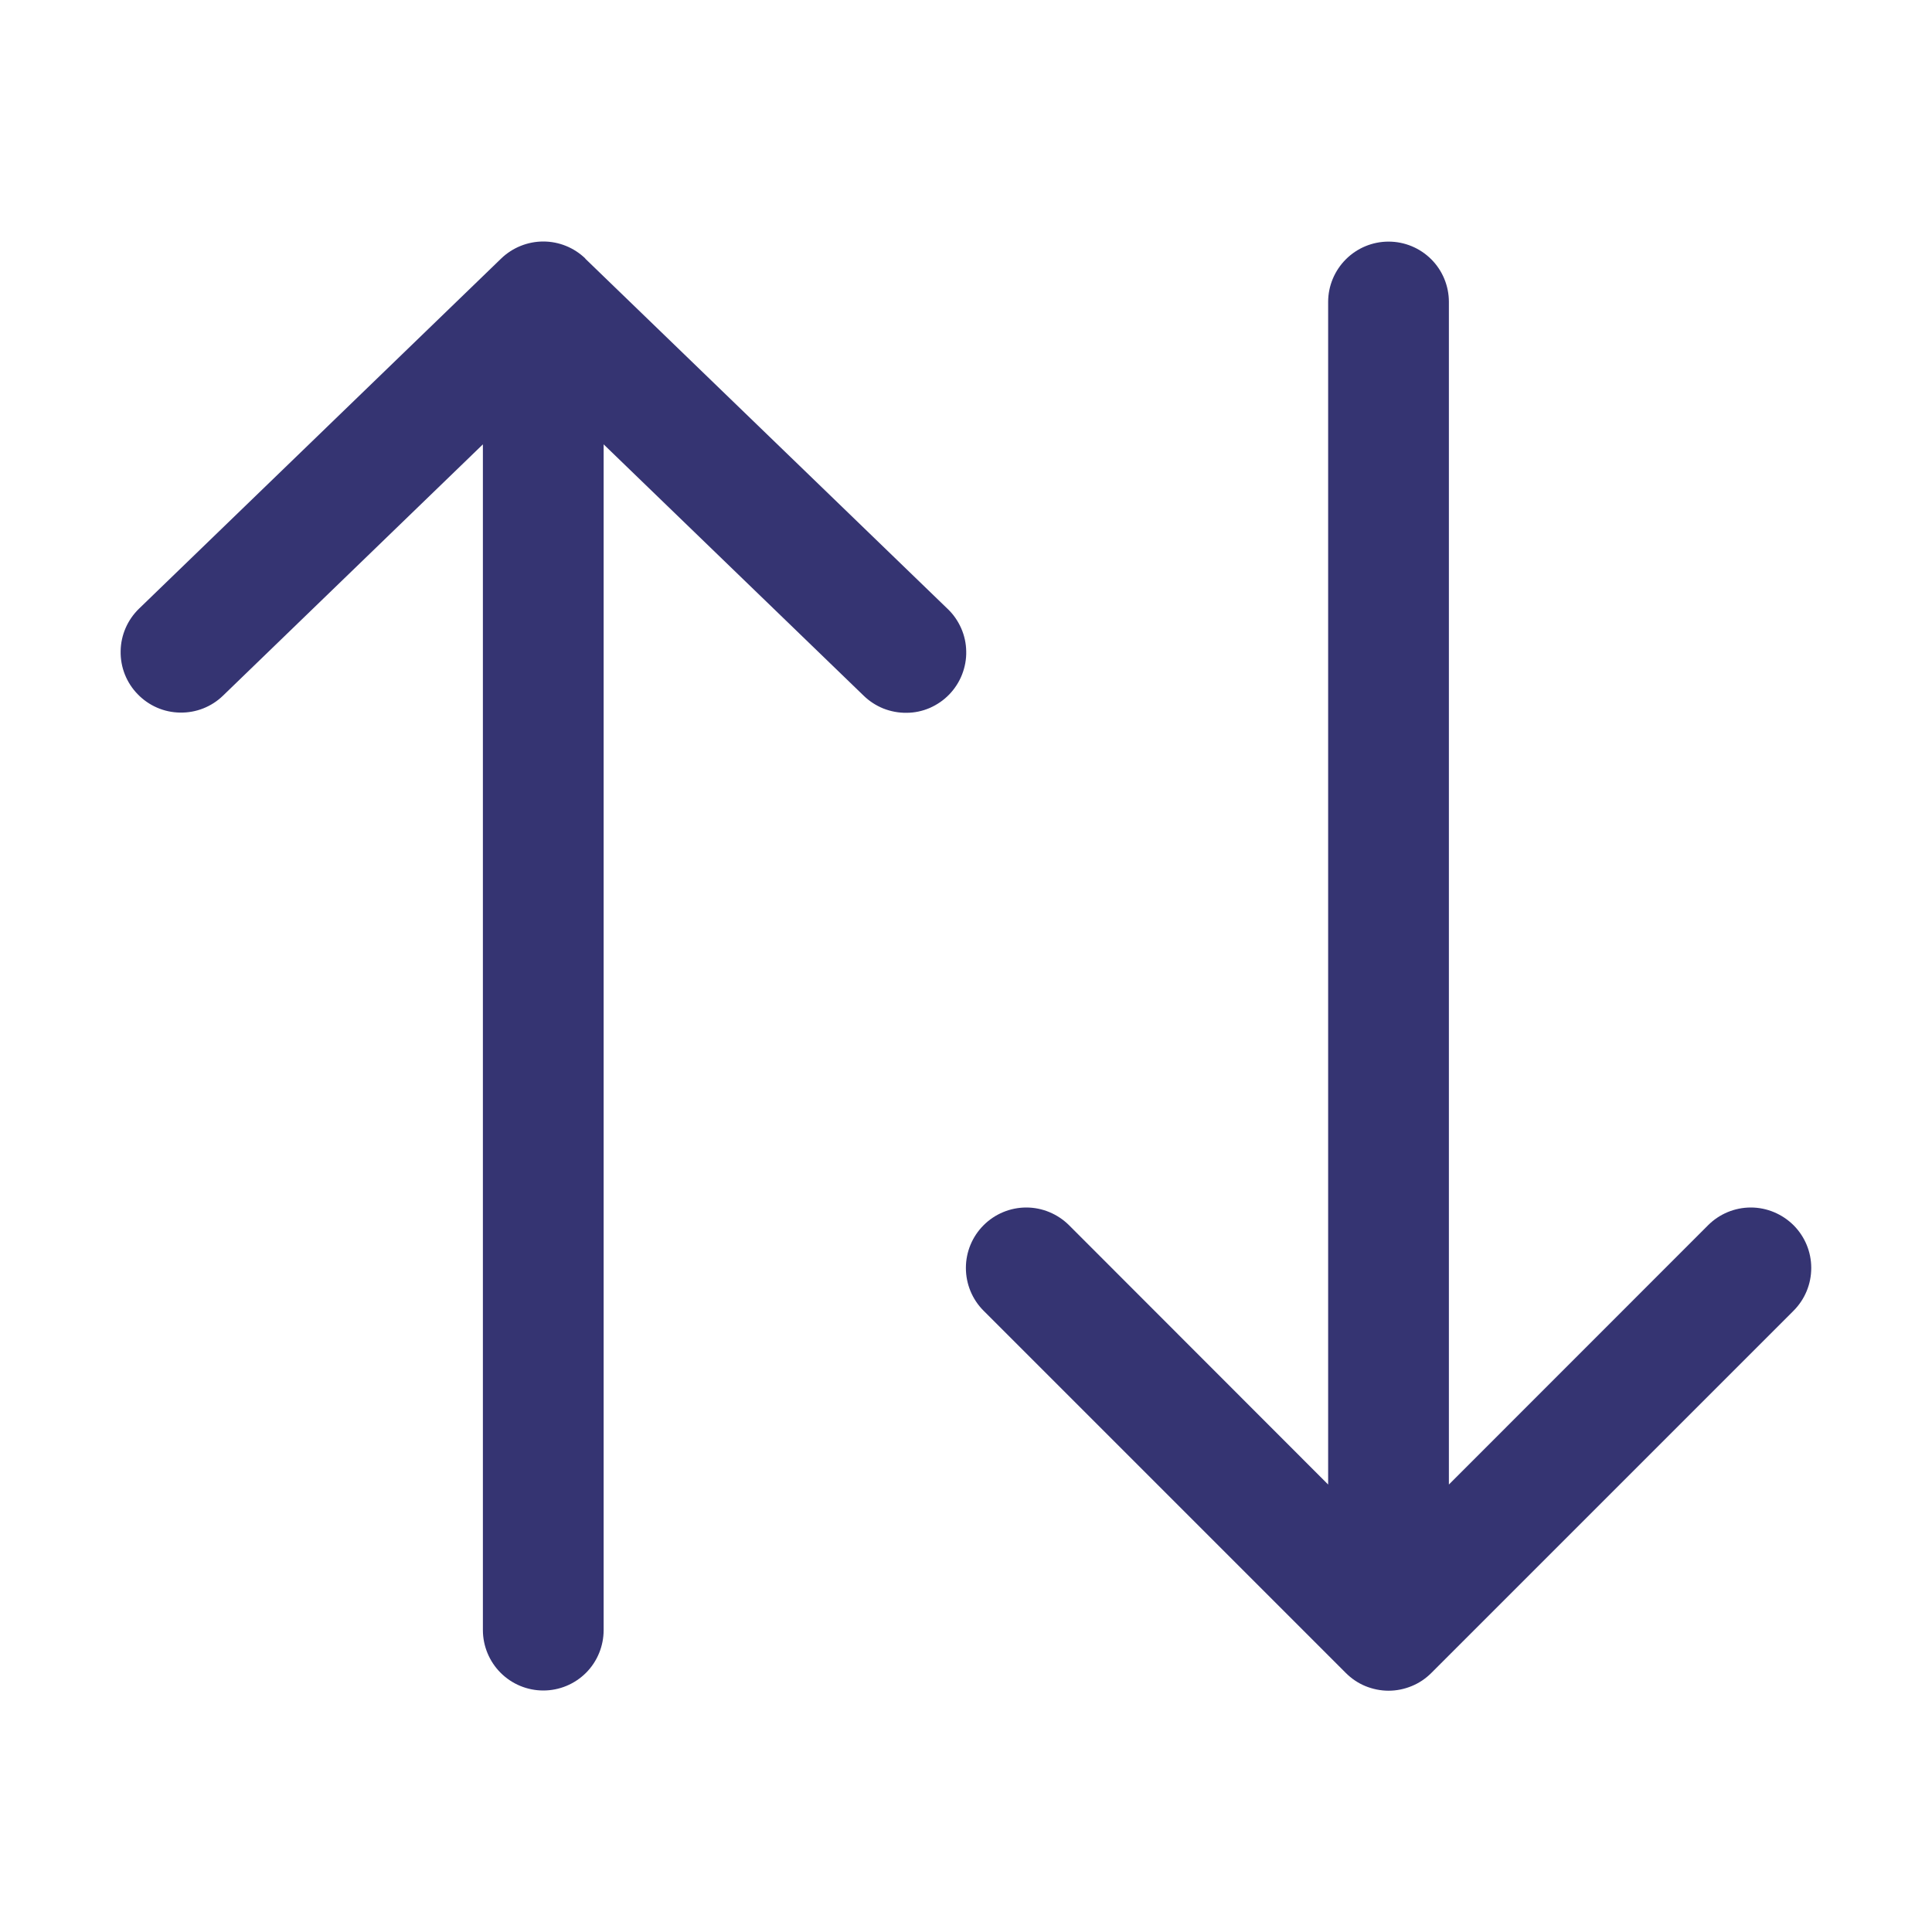 <svg width="18" height="18" viewBox="0 0 18 18" fill="none" xmlns="http://www.w3.org/2000/svg">
<path d="M12.539 15.587C12.591 15.639 12.653 15.681 12.721 15.709C12.79 15.737 12.863 15.752 12.937 15.752C13.011 15.752 13.084 15.737 13.152 15.709C13.221 15.681 13.283 15.639 13.335 15.587L16.71 12.212C16.816 12.106 16.875 11.963 16.875 11.813C16.875 11.664 16.816 11.521 16.71 11.415C16.604 11.31 16.461 11.25 16.312 11.25C16.162 11.25 16.019 11.31 15.914 11.415L13.499 13.831L13.499 2.813C13.499 2.664 13.44 2.521 13.335 2.416C13.229 2.31 13.086 2.251 12.937 2.251C12.788 2.251 12.645 2.31 12.539 2.416C12.434 2.521 12.374 2.664 12.374 2.813L12.374 13.831L9.96 11.415C9.854 11.31 9.711 11.25 9.562 11.25C9.412 11.25 9.269 11.31 9.164 11.415C9.058 11.521 8.999 11.664 8.999 11.813C8.999 11.963 9.058 12.106 9.164 12.212L12.539 15.587ZM5.453 2.408C5.348 2.307 5.208 2.25 5.062 2.25C4.916 2.25 4.775 2.307 4.67 2.408L1.295 5.671C1.188 5.775 1.126 5.917 1.124 6.066C1.121 6.216 1.178 6.36 1.282 6.467C1.386 6.575 1.528 6.637 1.677 6.639C1.827 6.642 1.971 6.585 2.078 6.481L4.499 4.14L4.499 15.187C4.499 15.336 4.559 15.48 4.664 15.585C4.77 15.691 4.913 15.75 5.062 15.75C5.211 15.75 5.354 15.691 5.46 15.585C5.565 15.48 5.624 15.336 5.624 15.187L5.624 4.14L8.045 6.48C8.098 6.532 8.161 6.573 8.23 6.601C8.299 6.628 8.372 6.642 8.446 6.641C8.521 6.641 8.594 6.625 8.662 6.596C8.73 6.566 8.792 6.524 8.844 6.47C8.895 6.417 8.936 6.354 8.963 6.285C8.99 6.216 9.004 6.142 9.002 6.068C9.001 5.994 8.985 5.921 8.955 5.853C8.925 5.785 8.882 5.723 8.828 5.672L5.453 2.41L5.453 2.408Z" fill="#353472"/>
</svg>
